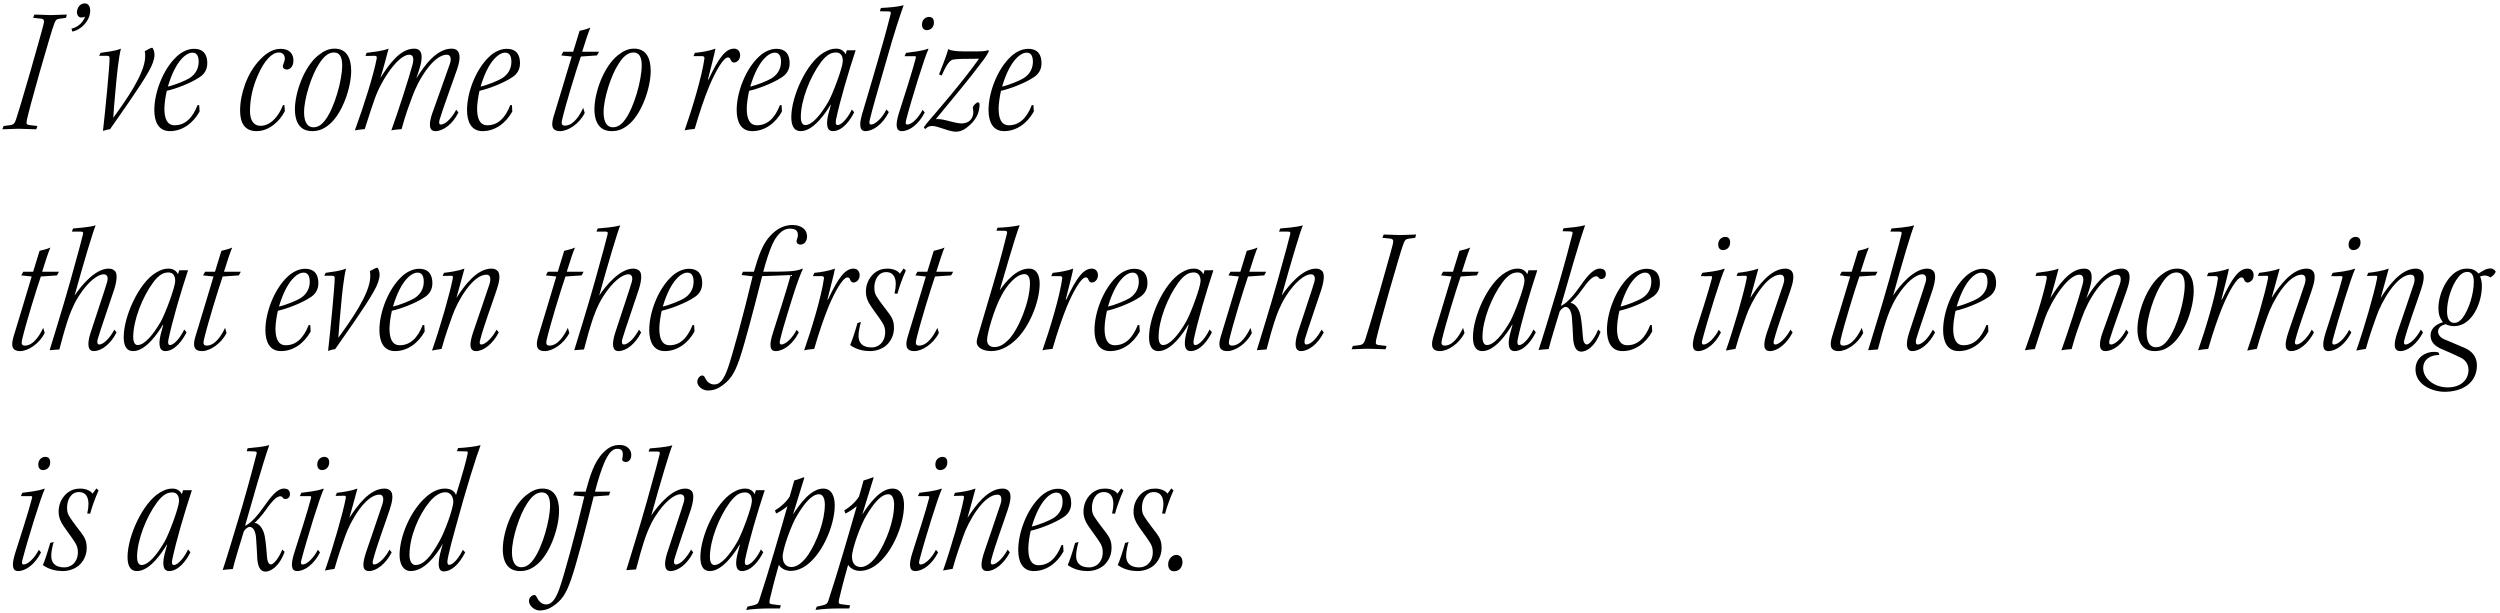 <svg width="371" height="91" viewBox="0 0 371 91" fill="none" xmlns="http://www.w3.org/2000/svg">
<path d="M5.109 2.159C5.898 2.159 6.823 2.241 7.53 2.241C8.346 2.241 9.244 2.159 9.924 2.159L9.788 2.649L8.782 2.785C8.374 2.839 8.21 3.03 8.02 3.601C7.694 4.472 7.013 6.838 5.925 10.592C4.892 14.21 4.212 16.794 3.994 17.774C3.858 18.427 3.967 18.508 4.402 18.563L5.545 18.699L5.381 19.188C4.701 19.188 3.695 19.107 2.688 19.107C1.899 19.107 1.083 19.188 0.349 19.188L0.539 18.699L1.383 18.59C2.008 18.535 2.199 18.318 2.416 17.61C2.743 16.631 3.205 15.081 4.511 10.592C5.599 6.702 6.143 4.907 6.469 3.574C6.605 3.003 6.524 2.812 6.034 2.758L4.919 2.649L5.109 2.159Z" fill="black"/>
<path d="M10.604 4.254C11.556 4.064 12.4 3.247 12.617 2.459C12.427 2.567 12.264 2.595 12.019 2.595C11.72 2.595 11.393 2.295 11.42 1.724C11.475 1.098 11.91 0.5 12.563 0.5C13.134 0.5 13.433 0.99 13.379 1.751C13.27 3.22 11.964 4.444 10.74 4.689L10.604 4.254Z" fill="black"/>
<path d="M14.712 8.28L14.93 7.845C15.936 7.681 17.024 7.6 17.949 7.219C17.595 8.579 17.351 11 17.133 13.476C17.024 14.754 16.834 16.713 16.806 17.474C18.738 14.836 21.431 11 21.54 8.525C21.567 8.144 21.54 7.872 21.485 7.6C21.893 7.355 22.41 7.083 22.573 7.083C22.682 7.083 22.927 7.573 22.927 8.117C22.927 8.77 22.628 9.64 22.057 10.619C20.86 12.796 17.487 17.502 16.317 19.188C15.99 19.188 15.637 19.324 15.283 19.433C15.664 16.06 16.262 9.803 16.262 8.715C16.262 8.443 16.235 8.28 15.882 8.28H14.712Z" fill="black"/>
<path d="M29.619 16.549C28.64 18.317 27.035 19.46 25.212 19.46C23.526 19.46 22.9 18.073 22.9 16.332C22.9 13.748 24.178 10.293 26.219 8.389C27.008 7.654 27.932 7.246 28.776 7.246C30.272 7.246 30.761 8.171 30.761 9.395C30.761 10.402 30.245 11.082 29.564 11.49C28.313 12.333 26.11 13.176 24.75 13.476C24.587 14.183 24.396 15.352 24.396 16.114C24.396 17.556 24.777 18.59 25.919 18.59C27.443 18.59 28.558 17.556 29.32 15.597H29.564L29.619 16.549ZM28.531 7.817C27.715 7.817 26.083 8.878 24.913 12.85C26.001 12.605 27.552 11.952 28.123 11.598C29.184 10.918 29.483 9.939 29.483 9.177C29.483 8.253 29.157 7.817 28.585 7.817H28.531Z" fill="black"/>
<path d="M42.268 16.495C41.533 17.964 39.956 19.46 38.079 19.46C36.31 19.46 35.63 18.236 35.63 16.413C35.63 13.938 36.691 10.837 38.514 8.933C39.194 8.198 40.255 7.246 41.642 7.246C43.029 7.246 43.546 8.062 43.546 8.987C43.546 9.912 43.002 10.32 42.567 10.32C42.377 10.32 42.186 10.238 42.077 10.13C41.969 10.021 41.941 9.776 42.023 9.586C42.132 9.259 42.268 9.014 42.268 8.715C42.268 8.198 41.996 7.79 41.37 7.79C40.418 7.79 39.248 8.851 38.187 11.354C37.562 12.823 37.099 14.564 37.099 16.495C37.099 17.801 37.616 18.671 38.65 18.671C40.2 18.671 41.37 17.202 41.996 15.597H42.213L42.268 16.495Z" fill="black"/>
<path d="M49.667 7.219C51.435 7.219 52.115 8.634 52.115 10.511C52.115 13.013 50.837 16.658 49.069 18.29C48.117 19.161 47.3 19.46 46.294 19.46C45.288 19.46 43.791 18.998 43.764 16.25C43.764 13.693 45.151 9.858 47.246 8.198C48.035 7.573 48.769 7.219 49.64 7.219H49.667ZM49.558 7.79C48.797 7.79 48.117 8.28 47.382 9.422C46.24 11.109 45.124 14.618 45.124 16.658C45.124 18.372 45.804 18.889 46.484 18.889C47.164 18.889 47.736 18.562 48.334 17.719C49.64 15.951 50.782 11.898 50.782 9.694C50.782 8.389 50.347 7.79 49.586 7.79H49.558Z" fill="black"/>
<path d="M68.029 16.686C67.186 18.426 65.771 19.46 64.601 19.46C63.649 19.46 63.595 18.399 64.166 16.767C65.009 14.373 65.798 12.252 66.75 9.504C67.05 8.634 66.832 8.117 66.315 8.117C64.329 8.117 62.044 11.843 61.119 14.509C60.711 15.652 60.276 16.686 59.596 19.161C59.052 19.215 58.508 19.242 58.073 19.351C59.025 16.74 60.63 11.762 61.228 9.558C61.419 8.797 61.391 8.117 60.739 8.117C59.106 8.117 56.577 11.871 55.597 14.7C55.217 15.788 54.808 16.985 54.128 19.161C53.666 19.215 53.122 19.242 52.659 19.351C54.047 15.57 55.461 11.027 55.897 8.715C55.951 8.443 55.897 8.28 55.597 8.28L54.237 8.307L54.4 7.845C55.352 7.709 56.685 7.6 57.665 7.219C57.502 7.817 56.821 10.483 56.441 11.571C57.665 9.667 59.324 7.219 61.473 7.219C62.888 7.219 62.67 8.824 62.289 10.075C62.126 10.592 61.963 11.136 61.772 11.653C62.915 9.803 64.765 7.219 67.022 7.219C67.403 7.219 67.73 7.328 67.92 7.573C68.491 8.198 68.056 9.64 67.811 10.347C66.968 12.768 65.744 16.06 65.254 17.719C65.145 18.018 65.091 18.481 65.417 18.481C66.179 18.481 67.158 17.338 67.702 16.277L68.029 16.686Z" fill="black"/>
<path d="M76.026 16.549C75.047 18.317 73.442 19.46 71.62 19.46C69.933 19.46 69.307 18.073 69.307 16.332C69.307 13.748 70.586 10.293 72.626 8.389C73.415 7.654 74.34 7.246 75.183 7.246C76.679 7.246 77.169 8.171 77.169 9.395C77.169 10.402 76.652 11.082 75.972 11.49C74.721 12.333 72.517 13.176 71.157 13.476C70.994 14.183 70.803 15.352 70.803 16.114C70.803 17.556 71.184 18.59 72.327 18.59C73.85 18.59 74.966 17.556 75.727 15.597H75.972L76.026 16.549ZM74.938 7.817C74.122 7.817 72.49 8.878 71.32 12.85C72.409 12.605 73.959 11.952 74.53 11.598C75.591 10.918 75.89 9.939 75.89 9.177C75.89 8.253 75.564 7.817 74.993 7.817H74.938Z" fill="black"/>
<path d="M86.772 16.767C85.956 18.399 84.296 19.46 83.126 19.46C81.63 19.46 81.875 18.236 82.174 17.23C83.018 14.401 84.215 10.565 84.84 8.389L83.29 8.226L83.589 7.682H85.058C85.357 6.757 85.792 5.288 86.01 4.58C86.609 4.417 87.016 4.363 87.615 4.091C87.424 4.499 86.853 6.158 86.391 7.682L88.894 7.682L88.594 8.226L86.2 8.389C85.548 10.293 83.915 15.57 83.399 17.855C83.29 18.372 83.371 18.644 83.834 18.644C85.112 18.644 86.064 17.066 86.554 16.006L86.772 16.767Z" fill="black"/>
<path d="M94.116 7.219C95.884 7.219 96.564 8.634 96.564 10.511C96.564 13.013 95.286 16.658 93.517 18.29C92.565 19.161 91.749 19.46 90.743 19.46C89.736 19.46 88.24 18.998 88.213 16.25C88.213 13.693 89.6 9.858 91.695 8.198C92.484 7.573 93.218 7.219 94.089 7.219H94.116ZM94.007 7.79C93.245 7.79 92.565 8.28 91.831 9.422C90.688 11.109 89.573 14.618 89.573 16.658C89.573 18.372 90.253 18.889 90.933 18.889C91.613 18.889 92.184 18.562 92.783 17.719C94.089 15.951 95.231 11.898 95.231 9.694C95.231 8.389 94.796 7.79 94.034 7.79H94.007Z" fill="black"/>
<path d="M103.12 7.845C104.127 7.763 105.405 7.518 106.167 7.219C106.085 7.817 105.46 10.184 105.052 11.816H105.133C106.684 8.525 107.69 7.219 108.942 7.219C109.649 7.219 109.839 7.845 109.839 8.171C109.839 8.96 109.268 9.286 108.914 9.286C108.697 9.286 108.534 9.096 108.452 8.933C108.343 8.606 108.234 8.525 108.017 8.525C107.364 8.525 106.194 10.538 105.215 12.877C104.508 14.618 103.8 16.686 103.093 19.134C102.549 19.188 101.951 19.242 101.597 19.351C102.685 16.25 104.181 11.327 104.535 8.688C104.562 8.47 104.48 8.334 104.208 8.334H102.903L103.12 7.845Z" fill="black"/>
<path d="M116.041 16.549C115.062 18.317 113.457 19.46 111.634 19.46C109.948 19.46 109.322 18.073 109.322 16.332C109.322 13.748 110.601 10.293 112.641 8.389C113.43 7.654 114.355 7.246 115.198 7.246C116.694 7.246 117.184 8.171 117.184 9.395C117.184 10.402 116.667 11.082 115.987 11.49C114.736 12.333 112.532 13.176 111.172 13.476C111.009 14.183 110.818 15.352 110.818 16.114C110.818 17.556 111.199 18.59 112.342 18.59C113.865 18.59 114.98 17.556 115.742 15.597H115.987L116.041 16.549ZM114.953 7.817C114.137 7.817 112.505 8.878 111.335 12.85C112.423 12.605 113.974 11.952 114.545 11.598C115.606 10.918 115.905 9.939 115.905 9.177C115.905 8.253 115.579 7.817 115.008 7.817H114.953Z" fill="black"/>
<path d="M126.759 16.658C126.242 17.746 125.045 19.46 123.604 19.46C122.434 19.46 122.706 17.828 122.951 16.849C123.005 16.658 123.196 15.924 123.304 15.543H123.25C122.57 16.713 120.72 19.46 118.843 19.46C117.701 19.46 117.429 18.454 117.429 17.366C117.429 14.346 119.659 9.341 122.216 7.817C122.951 7.382 123.44 7.219 124.093 7.219C124.746 7.219 125.263 7.545 125.481 8.062L125.671 7.464H126.977C125.862 10.837 124.665 14.917 124.066 17.746C124.012 18.018 123.957 18.562 124.284 18.562C124.991 18.562 125.97 17.23 126.406 16.25L126.759 16.658ZM118.843 17.393C118.843 17.774 118.925 18.562 119.496 18.562C120.503 18.562 121.754 17.121 122.951 15.053C123.604 13.884 125.045 10.048 125.073 9.069C125.073 8.171 124.665 7.79 124.066 7.79C123.386 7.79 122.706 8.062 121.808 9.259C120.176 11.463 118.843 14.917 118.843 17.366V17.393Z" fill="black"/>
<path d="M130.731 1.18C131.901 1.126 133.288 1.017 134.104 0.772C133.614 2.132 132.717 4.798 131.52 9.042C130.323 13.231 129.398 16.332 129.071 17.828C128.963 18.182 128.99 18.481 129.289 18.481C129.833 18.481 130.894 17.583 131.547 16.25L131.901 16.631C131.003 18.427 129.588 19.46 128.419 19.46C127.331 19.46 127.657 17.937 127.902 17.039C128.636 14.537 129.316 12.361 130.187 9.287C131.52 4.717 131.955 2.948 132.173 2.078C132.254 1.779 132.118 1.697 131.901 1.697L130.568 1.67L130.731 1.18Z" fill="black"/>
<path d="M134.458 7.845C135.246 7.736 136.797 7.6 137.749 7.219L137.776 7.301C137.259 8.334 135.274 14.7 134.458 17.855C134.349 18.263 134.403 18.481 134.648 18.481C135.382 18.481 136.389 17.338 136.906 16.305L137.232 16.686C136.362 18.426 134.974 19.46 133.832 19.46C132.907 19.46 132.88 18.454 133.397 16.794C134.104 14.564 135.382 10.646 135.872 8.715C135.954 8.416 135.954 8.334 135.682 8.334C135.328 8.361 134.784 8.334 134.24 8.334L134.458 7.845ZM138.592 3.411C138.565 4.063 138.103 4.472 137.531 4.472C137.123 4.472 136.797 4.199 136.824 3.574C136.851 2.894 137.368 2.513 137.858 2.513C138.375 2.513 138.62 2.839 138.592 3.411Z" fill="black"/>
<path d="M145.148 15.189C145.311 15.189 145.366 15.353 145.366 15.57C145.339 17.42 144.06 18.535 143.19 19.134C142.809 19.379 142.319 19.542 141.911 19.542C141.122 19.542 140.388 19.215 139.653 18.998C139.164 18.834 138.756 18.698 138.32 18.698C137.967 18.698 137.667 18.78 137.287 19.161L137.096 18.889C137.314 18.562 137.667 18.127 137.858 17.91C139 16.577 142.863 12.143 145.284 8.715C143.162 8.715 141.884 8.742 141.394 8.851C140.905 8.987 140.442 9.613 139.735 11.218L139.354 11.027C140.197 8.96 140.633 7.681 140.714 7.273C140.932 7.437 141.231 7.491 141.639 7.545C142.265 7.654 143.543 7.627 144.903 7.627C145.828 7.627 146.372 7.573 146.644 7.437L146.753 7.573C146.59 7.954 146.1 8.742 145.665 9.259C143.978 11.544 141.421 14.591 138.864 17.692C139.218 17.638 139.735 17.692 140.279 17.828C141.177 18.046 142.129 18.318 142.618 18.318C144.087 18.318 144.441 17.311 144.441 16.631C144.441 16.441 144.414 16.305 144.386 16.142C144.359 15.951 144.359 15.869 144.441 15.761C144.604 15.516 144.931 15.189 145.121 15.189H145.148Z" fill="black"/>
<path d="M153.418 16.549C152.438 18.317 150.833 19.46 149.011 19.46C147.324 19.46 146.698 18.073 146.698 16.332C146.698 13.748 147.977 10.293 150.017 8.389C150.806 7.654 151.731 7.246 152.574 7.246C154.07 7.246 154.56 8.171 154.56 9.395C154.56 10.402 154.043 11.082 153.363 11.49C152.112 12.333 149.908 13.176 148.548 13.476C148.385 14.183 148.195 15.352 148.195 16.114C148.195 17.556 148.575 18.59 149.718 18.59C151.241 18.59 152.357 17.556 153.118 15.597H153.363L153.418 16.549ZM152.329 7.817C151.513 7.817 149.881 8.878 148.711 12.85C149.8 12.605 151.35 11.952 151.921 11.598C152.982 10.918 153.282 9.939 153.282 9.177C153.282 8.253 152.955 7.817 152.384 7.817H152.329Z" fill="black"/>
<path d="M6.633 49.41C5.816 51.042 4.157 52.103 2.987 52.103C1.491 52.103 1.736 50.879 2.035 49.873C2.879 47.044 4.075 43.208 4.701 41.032L3.151 40.869L3.45 40.325H4.919C5.218 39.4 5.653 37.931 5.871 37.224C6.469 37.06 6.877 37.006 7.476 36.734C7.285 37.142 6.714 38.801 6.252 40.325H8.754L8.455 40.869L6.061 41.032C5.408 42.936 3.776 48.213 3.259 50.498C3.151 51.015 3.232 51.287 3.695 51.287C4.973 51.287 5.925 49.709 6.415 48.649L6.633 49.41Z" fill="black"/>
<path d="M10.849 33.905C11.366 33.85 13.216 33.742 14.195 33.442C13.814 34.313 12.427 38.937 11.067 43.861C12.1 42.31 14.168 39.862 16.126 39.862C16.643 39.862 16.888 40.053 17.078 40.243C17.541 40.76 17.187 42.174 16.97 42.882C15.99 45.847 14.957 48.785 14.521 50.254C14.413 50.553 14.358 51.124 14.712 51.124C15.473 51.124 16.426 49.954 16.97 48.921L17.296 49.329C16.426 51.07 15.038 52.103 13.923 52.103C12.998 52.103 12.916 51.042 13.433 49.41C14.44 46.282 15.473 43.29 15.909 41.821C16.018 41.413 16.072 40.706 15.392 40.706C14.494 40.706 13.025 41.821 11.638 44.024C10.795 45.384 10.332 46.663 9.951 47.833C9.652 48.73 9.326 49.9 8.809 51.858C8.564 51.858 7.993 51.94 7.367 51.967C7.911 50.117 9.135 46.336 10.441 41.685C11.692 37.196 12.128 35.564 12.318 34.748C12.373 34.476 12.345 34.367 11.91 34.367H10.659L10.849 33.905Z" fill="black"/>
<path d="M27.687 49.301C27.17 50.389 25.973 52.103 24.532 52.103C23.362 52.103 23.634 50.471 23.879 49.492C23.933 49.301 24.124 48.567 24.232 48.186H24.178C23.498 49.356 21.648 52.103 19.771 52.103C18.629 52.103 18.357 51.097 18.357 50.009C18.357 46.989 20.587 41.984 23.144 40.461C23.879 40.025 24.369 39.862 25.021 39.862C25.674 39.862 26.191 40.188 26.409 40.705L26.599 40.107H27.905C26.79 43.48 25.593 47.56 24.994 50.389C24.94 50.661 24.885 51.206 25.212 51.206C25.919 51.206 26.898 49.873 27.334 48.893L27.687 49.301ZM19.771 50.036C19.771 50.417 19.853 51.206 20.424 51.206C21.431 51.206 22.682 49.764 23.879 47.696C24.532 46.527 25.973 42.691 26.001 41.712C26.001 40.814 25.593 40.433 24.994 40.433C24.314 40.433 23.634 40.705 22.736 41.902C21.104 44.106 19.771 47.56 19.771 50.009V50.036Z" fill="black"/>
<path d="M33.618 49.41C32.801 51.042 31.142 52.103 29.973 52.103C28.476 52.103 28.721 50.879 29.02 49.873C29.864 47.044 31.061 43.208 31.686 41.032L30.136 40.869L30.435 40.325H31.904C32.203 39.4 32.638 37.931 32.856 37.224C33.454 37.06 33.862 37.006 34.461 36.734C34.27 37.142 33.699 38.801 33.237 40.325H35.739L35.44 40.869L33.046 41.032C32.394 42.936 30.761 48.213 30.244 50.498C30.136 51.015 30.217 51.287 30.68 51.287C31.958 51.287 32.91 49.709 33.4 48.649L33.618 49.41Z" fill="black"/>
<path d="M46.104 49.192C45.124 50.961 43.52 52.103 41.697 52.103C40.01 52.103 39.385 50.716 39.385 48.975C39.385 46.391 40.663 42.936 42.703 41.032C43.492 40.297 44.417 39.889 45.261 39.889C46.757 39.889 47.246 40.814 47.246 42.038C47.246 43.045 46.73 43.725 46.049 44.133C44.798 44.976 42.595 45.819 41.234 46.118C41.071 46.826 40.881 47.995 40.881 48.757C40.881 50.199 41.262 51.233 42.404 51.233C43.928 51.233 45.043 50.199 45.805 48.24H46.049L46.104 49.192ZM45.016 40.46C44.2 40.46 42.568 41.521 41.398 45.493C42.486 45.248 44.036 44.595 44.608 44.242C45.669 43.562 45.968 42.582 45.968 41.821C45.968 40.896 45.641 40.46 45.07 40.46H45.016Z" fill="black"/>
<path d="M48.117 40.923L48.334 40.488C49.341 40.325 50.429 40.243 51.354 39.862C51 41.222 50.755 43.643 50.538 46.119C50.429 47.397 50.238 49.356 50.211 50.117C52.142 47.479 54.836 43.643 54.944 41.168C54.971 40.787 54.944 40.515 54.89 40.243C55.298 39.998 55.815 39.726 55.978 39.726C56.087 39.726 56.332 40.216 56.332 40.76C56.332 41.413 56.032 42.283 55.461 43.262C54.264 45.439 50.891 50.145 49.721 51.831C49.395 51.831 49.041 51.967 48.688 52.076C49.069 48.703 49.667 42.446 49.667 41.358C49.667 41.086 49.64 40.923 49.286 40.923H48.117Z" fill="black"/>
<path d="M63.024 49.192C62.044 50.961 60.44 52.103 58.617 52.103C56.93 52.103 56.305 50.716 56.305 48.975C56.305 46.391 57.583 42.936 59.623 41.032C60.412 40.297 61.337 39.889 62.18 39.889C63.677 39.889 64.166 40.814 64.166 42.038C64.166 43.045 63.649 43.725 62.969 44.133C61.718 44.976 59.515 45.819 58.154 46.118C57.991 46.826 57.801 47.995 57.801 48.757C57.801 50.199 58.182 51.233 59.324 51.233C60.847 51.233 61.963 50.199 62.724 48.24H62.969L63.024 49.192ZM61.936 40.46C61.12 40.46 59.487 41.521 58.318 45.493C59.406 45.248 60.956 44.595 61.528 44.242C62.589 43.562 62.888 42.582 62.888 41.821C62.888 40.896 62.561 40.46 61.99 40.46H61.936Z" fill="black"/>
<path d="M74.013 49.328C73.143 51.042 71.728 52.103 70.667 52.103C69.606 52.103 69.634 51.069 70.205 49.328C70.939 47.125 71.891 44.459 72.626 42.202C72.871 41.413 72.816 40.76 72.191 40.76C70.15 40.76 67.865 44.677 67.077 47.016C66.614 48.377 66.233 49.274 65.526 51.777C65.037 51.858 64.492 51.94 64.112 52.022C65.363 48.431 66.75 43.589 67.186 41.358C67.24 41.005 67.24 40.923 66.941 40.923L65.689 40.95L65.88 40.488C66.805 40.379 67.974 40.216 68.926 39.862C68.546 41.222 68.165 42.718 67.73 44.215C68.926 42.365 70.749 39.862 72.952 39.862C73.306 39.862 73.605 39.971 73.796 40.161C74.394 40.705 74.04 42.038 73.687 43.072C72.925 45.384 71.864 48.132 71.239 50.498C71.103 50.961 71.239 51.124 71.429 51.124C72.109 51.124 73.17 49.954 73.687 48.92L74.013 49.328Z" fill="black"/>
<path d="M84.487 49.41C83.67 51.042 82.011 52.103 80.841 52.103C79.345 52.103 79.59 50.879 79.889 49.873C80.733 47.044 81.93 43.208 82.555 41.032L81.005 40.869L81.304 40.325H82.773C83.072 39.4 83.507 37.931 83.725 37.224C84.323 37.06 84.731 37.006 85.33 36.734C85.139 37.142 84.568 38.801 84.106 40.325H86.608L86.309 40.869L83.915 41.032C83.262 42.936 81.63 48.213 81.113 50.498C81.005 51.015 81.086 51.287 81.549 51.287C82.827 51.287 83.779 49.709 84.269 48.649L84.487 49.41Z" fill="black"/>
<path d="M88.703 33.905C89.22 33.85 91.07 33.742 92.049 33.442C91.668 34.313 90.281 38.937 88.921 43.861C89.954 42.31 92.022 39.862 93.98 39.862C94.497 39.862 94.742 40.053 94.932 40.243C95.395 40.76 95.041 42.174 94.823 42.882C93.844 45.847 92.811 48.785 92.375 50.254C92.266 50.553 92.212 51.124 92.566 51.124C93.327 51.124 94.279 49.954 94.823 48.921L95.15 49.329C94.279 51.07 92.892 52.103 91.777 52.103C90.852 52.103 90.77 51.042 91.287 49.41C92.294 46.282 93.327 43.29 93.763 41.821C93.871 41.413 93.926 40.706 93.246 40.706C92.348 40.706 90.879 41.821 89.492 44.024C88.648 45.384 88.186 46.663 87.805 47.833C87.506 48.73 87.18 49.9 86.663 51.858C86.418 51.858 85.847 51.94 85.221 51.967C85.765 50.117 86.989 46.336 88.295 41.685C89.546 37.196 89.981 35.564 90.172 34.748C90.226 34.476 90.199 34.367 89.764 34.367H88.513L88.703 33.905Z" fill="black"/>
<path d="M103.066 49.192C102.087 50.961 100.482 52.103 98.659 52.103C96.973 52.103 96.347 50.716 96.347 48.975C96.347 46.391 97.625 42.936 99.666 41.032C100.455 40.297 101.379 39.889 102.223 39.889C103.719 39.889 104.208 40.814 104.208 42.038C104.208 43.045 103.692 43.725 103.012 44.133C101.76 44.976 99.557 45.819 98.197 46.118C98.034 46.826 97.843 47.995 97.843 48.757C97.843 50.199 98.224 51.233 99.366 51.233C100.89 51.233 102.005 50.199 102.767 48.24H103.012L103.066 49.192ZM101.978 40.46C101.162 40.46 99.53 41.521 98.36 45.493C99.448 45.248 100.999 44.595 101.57 44.242C102.631 43.562 102.93 42.582 102.93 41.821C102.93 40.896 102.604 40.46 102.032 40.46H101.978Z" fill="black"/>
<path d="M111.879 40.325C112.56 37.931 113.185 36.163 114.355 34.938C115.307 33.932 116.368 33.388 117.619 33.388C118.871 33.388 119.768 34.041 119.768 35.075C119.768 35.755 119.387 36.299 118.762 36.299C118.598 36.299 118.435 36.217 118.326 36.135C118.218 35.999 118.19 35.836 118.218 35.673C118.272 35.483 118.408 35.156 118.408 34.938C118.408 34.367 118.245 33.932 117.184 33.932C116.123 33.932 115.225 34.911 114.6 36.299C114.164 37.251 113.62 38.965 113.267 40.325C117.238 40.325 118.163 40.27 119.088 39.862L119.143 39.917C118.354 41.657 117.837 43.426 117.075 45.847C116.504 47.669 115.96 49.574 115.742 50.553C115.633 51.042 115.851 51.124 115.933 51.124C116.694 51.124 117.701 49.981 118.218 48.948L118.544 49.329C117.674 51.07 116.259 52.103 115.117 52.103C114.164 52.103 114.164 51.097 114.681 49.465C115.361 47.288 116.558 43.643 117.347 40.814L113.104 40.977C111.879 45.847 110.519 50.988 109.758 53.246C108.969 55.558 108.289 56.51 106.847 57.435C106.33 57.789 105.677 57.952 105.052 57.952C104.263 57.952 103.474 57.326 103.474 56.646C103.474 56.265 103.8 55.748 104.181 55.721C104.372 55.721 104.508 55.83 104.589 55.993C104.888 56.646 105.324 57.054 106.031 57.054C106.82 57.054 107.391 56.347 107.989 54.715C108.588 53.055 110.275 46.962 111.689 41.005L110.057 40.814L110.247 40.325H111.879Z" fill="black"/>
<path d="M120.856 40.488C121.863 40.406 123.141 40.161 123.903 39.862C123.821 40.461 123.196 42.827 122.787 44.459H122.869C124.42 41.168 125.426 39.862 126.677 39.862C127.385 39.862 127.575 40.488 127.575 40.814C127.575 41.603 127.004 41.929 126.65 41.929C126.433 41.929 126.269 41.739 126.188 41.576C126.079 41.249 125.97 41.168 125.753 41.168C125.1 41.168 123.93 43.181 122.951 45.52C122.243 47.261 121.536 49.328 120.829 51.777C120.285 51.831 119.686 51.886 119.333 51.994C120.421 48.893 121.917 43.97 122.271 41.331C122.298 41.113 122.216 40.977 121.944 40.977H120.638L120.856 40.488Z" fill="black"/>
<path d="M134.43 40.134C133.913 41.277 133.424 42.664 133.179 43.589L132.744 43.562C133.261 41.386 132.662 40.379 131.52 40.379C130.268 40.379 129.751 41.63 129.751 42.691C129.751 43.317 129.86 43.698 130.214 44.187C130.567 44.759 131.465 45.901 131.955 46.554C132.472 47.261 132.689 47.833 132.662 48.785C132.635 49.873 132.118 50.716 131.52 51.26C130.839 51.831 129.942 52.103 129.099 52.103C128.255 52.103 127.113 51.913 126.161 51.206C126.433 50.607 126.841 49.383 127.249 47.941L127.766 47.778C127.63 48.213 127.439 49.111 127.412 49.628C127.33 50.852 127.956 51.559 129.343 51.559C130.268 51.559 131.275 50.934 131.356 49.438C131.384 48.812 131.248 48.322 130.894 47.805C130.513 47.18 129.724 46.173 129.207 45.384C128.772 44.759 128.5 44.079 128.5 43.29C128.5 42.256 128.881 41.358 129.615 40.651C130.295 40.025 131.03 39.862 131.737 39.862C132.58 39.862 133.342 40.243 133.533 40.624L134.104 39.835L134.43 40.134Z" fill="black"/>
<path d="M139.327 49.41C138.511 51.042 136.851 52.103 135.682 52.103C134.186 52.103 134.43 50.879 134.73 49.873C135.573 47.044 136.77 43.208 137.395 41.032L135.845 40.869L136.144 40.325H137.613C137.912 39.4 138.348 37.931 138.565 37.224C139.164 37.06 139.572 37.006 140.17 36.734C139.98 37.142 139.408 38.801 138.946 40.325H141.449L141.149 40.869L138.756 41.032C138.103 42.936 136.471 48.213 135.954 50.498C135.845 51.015 135.927 51.287 136.389 51.287C137.667 51.287 138.62 49.709 139.109 48.649L139.327 49.41Z" fill="black"/>
<path d="M148.032 33.796C149.093 33.769 150.806 33.578 151.323 33.415C150.507 35.537 149.093 40.651 148.358 43.072C149.337 41.685 150.888 39.862 152.711 39.862C153.908 39.862 154.288 40.977 154.288 42.093C154.288 44.867 152.683 48.567 150.834 50.335C149.936 51.206 148.657 52.103 147.107 52.103C146.318 52.103 145.747 51.886 145.42 51.641C144.876 51.206 144.849 50.77 145.094 49.954C145.611 48.186 146.454 45.384 147.352 42.31C148.576 38.175 149.229 35.482 149.446 34.612C149.473 34.394 149.419 34.285 149.229 34.258L147.869 34.231L148.032 33.796ZM147.569 51.505C148.358 51.505 149.011 51.069 149.637 50.444C151.16 48.92 152.847 44.731 152.847 42.011C152.847 41.141 152.547 40.678 152.031 40.678C150.834 40.678 149.419 42.31 148.603 43.888C147.542 45.819 146.481 49.492 146.481 50.444C146.481 51.206 146.971 51.505 147.542 51.505H147.569Z" fill="black"/>
<path d="M156.219 40.488C157.226 40.406 158.504 40.161 159.266 39.862C159.184 40.461 158.559 42.827 158.151 44.459H158.232C159.783 41.168 160.789 39.862 162.041 39.862C162.748 39.862 162.938 40.488 162.938 40.814C162.938 41.603 162.367 41.929 162.014 41.929C161.796 41.929 161.633 41.739 161.551 41.576C161.442 41.249 161.333 41.168 161.116 41.168C160.463 41.168 159.293 43.181 158.314 45.52C157.607 47.261 156.899 49.328 156.192 51.777C155.648 51.831 155.05 51.886 154.696 51.994C155.784 48.893 157.28 43.97 157.634 41.331C157.661 41.113 157.58 40.977 157.307 40.977H156.002L156.219 40.488Z" fill="black"/>
<path d="M169.141 49.192C168.161 50.961 166.556 52.103 164.734 52.103C163.047 52.103 162.422 50.716 162.422 48.975C162.422 46.391 163.7 42.936 165.74 41.032C166.529 40.297 167.454 39.889 168.297 39.889C169.794 39.889 170.283 40.814 170.283 42.038C170.283 43.045 169.766 43.725 169.086 44.133C167.835 44.976 165.632 45.819 164.271 46.118C164.108 46.826 163.918 47.995 163.918 48.757C163.918 50.199 164.299 51.233 165.441 51.233C166.964 51.233 168.08 50.199 168.841 48.24H169.086L169.141 49.192ZM168.043 40.46C167.227 40.46 165.595 41.521 164.426 45.493C165.514 45.248 167.064 44.595 167.635 44.242C168.696 43.562 168.996 42.582 168.996 41.821C168.996 40.896 168.669 40.46 168.098 40.46H168.043Z" fill="black"/>
<path d="M179.85 49.301C179.333 50.389 178.136 52.103 176.694 52.103C175.524 52.103 175.796 50.471 176.041 49.492C176.096 49.301 176.286 48.567 176.395 48.186H176.34C175.66 49.356 173.811 52.103 171.934 52.103C170.791 52.103 170.519 51.097 170.519 50.009C170.519 46.989 172.75 41.984 175.307 40.461C176.041 40.025 176.531 39.862 177.184 39.862C177.837 39.862 178.353 40.188 178.571 40.705L178.761 40.107H180.067C178.952 43.48 177.755 47.56 177.156 50.389C177.102 50.661 177.048 51.206 177.374 51.206C178.081 51.206 179.061 49.873 179.496 48.893L179.85 49.301ZM171.934 50.036C171.934 50.417 172.015 51.206 172.586 51.206C173.593 51.206 174.844 49.764 176.041 47.696C176.694 46.527 178.136 42.691 178.163 41.712C178.163 40.814 177.755 40.433 177.156 40.433C176.476 40.433 175.796 40.705 174.899 41.902C173.267 44.106 171.934 47.56 171.934 50.009V50.036Z" fill="black"/>
<path d="M185.779 49.41C184.963 51.042 183.304 52.103 182.134 52.103C180.638 52.103 180.883 50.879 181.182 49.873C182.026 47.044 183.222 43.208 183.848 41.032L182.298 40.869L182.597 40.325H184.066C184.365 39.4 184.8 37.931 185.018 37.224C185.616 37.06 186.024 37.006 186.623 36.734C186.432 37.142 185.861 38.801 185.399 40.325H187.901L187.602 40.869L185.208 41.032C184.555 42.936 182.923 48.213 182.406 50.498C182.298 51.015 182.379 51.287 182.842 51.287C184.12 51.287 185.072 49.709 185.562 48.649L185.779 49.41Z" fill="black"/>
<path d="M189.996 33.905C190.513 33.85 192.363 33.742 193.342 33.442C192.961 34.313 191.574 38.937 190.214 43.861C191.247 42.31 193.315 39.862 195.273 39.862C195.79 39.862 196.035 40.053 196.225 40.243C196.688 40.76 196.334 42.174 196.117 42.882C195.137 45.847 194.104 48.785 193.668 50.254C193.56 50.553 193.505 51.124 193.859 51.124C194.621 51.124 195.573 49.954 196.117 48.921L196.443 49.329C195.573 51.07 194.185 52.103 193.07 52.103C192.145 52.103 192.063 51.042 192.58 49.41C193.587 46.282 194.621 43.29 195.056 41.821C195.165 41.413 195.219 40.706 194.539 40.706C193.641 40.706 192.172 41.821 190.785 44.024C189.942 45.384 189.479 46.663 189.098 47.833C188.799 48.73 188.473 49.9 187.956 51.858C187.711 51.858 187.14 51.94 186.514 51.967C187.058 50.117 188.282 46.336 189.588 41.685C190.839 37.196 191.275 35.564 191.465 34.748C191.519 34.476 191.492 34.367 191.057 34.367H189.806L189.996 33.905Z" fill="black"/>
<path d="M205.338 34.803C206.127 34.803 207.052 34.884 207.759 34.884C208.575 34.884 209.473 34.803 210.153 34.803L210.017 35.292L209.011 35.428C208.603 35.483 208.439 35.673 208.249 36.244C207.923 37.115 207.243 39.481 206.154 43.235C205.121 46.853 204.441 49.438 204.223 50.417C204.087 51.07 204.196 51.151 204.631 51.206L205.774 51.342L205.61 51.831C204.93 51.831 203.924 51.75 202.917 51.75C202.128 51.75 201.312 51.831 200.578 51.831L200.768 51.342L201.612 51.233C202.237 51.178 202.428 50.961 202.645 50.254C202.972 49.274 203.434 47.724 204.74 43.235C205.828 39.345 206.372 37.55 206.698 36.217C206.834 35.646 206.753 35.455 206.263 35.401L205.148 35.292L205.338 34.803Z" fill="black"/>
<path d="M217.335 49.41C216.519 51.042 214.859 52.103 213.69 52.103C212.193 52.103 212.438 50.879 212.737 49.873C213.581 47.044 214.778 43.208 215.403 41.032L213.853 40.869L214.152 40.325H215.621C215.92 39.4 216.355 37.931 216.573 37.224C217.171 37.06 217.579 37.006 218.178 36.734C217.988 37.142 217.416 38.801 216.954 40.325H219.456L219.157 40.869L216.763 41.032C216.111 42.936 214.478 48.213 213.962 50.498C213.853 51.015 213.934 51.287 214.397 51.287C215.675 51.287 216.627 49.709 217.117 48.649L217.335 49.41Z" fill="black"/>
<path d="M227.916 49.301C227.4 50.389 226.203 52.103 224.761 52.103C223.591 52.103 223.863 50.471 224.108 49.492C224.162 49.301 224.353 48.567 224.462 48.186H224.407C223.727 49.356 221.877 52.103 220 52.103C218.858 52.103 218.586 51.097 218.586 50.009C218.586 46.989 220.817 41.984 223.374 40.461C224.108 40.025 224.598 39.862 225.251 39.862C225.903 39.862 226.42 40.188 226.638 40.705L226.828 40.107H228.134C227.019 43.48 225.822 47.56 225.223 50.389C225.169 50.661 225.115 51.206 225.441 51.206C226.148 51.206 227.128 49.873 227.563 48.893L227.916 49.301ZM220 50.036C220 50.417 220.082 51.206 220.653 51.206C221.66 51.206 222.911 49.764 224.108 47.696C224.761 46.527 226.203 42.691 226.23 41.712C226.23 40.814 225.822 40.433 225.223 40.433C224.543 40.433 223.863 40.705 222.966 41.902C221.333 44.106 220 47.56 220 50.009V50.036Z" fill="black"/>
<path d="M232.024 33.877C233.193 33.769 234.39 33.66 235.234 33.415C234.282 36.108 232.677 41.766 231.643 45.384C232.541 45.031 233.683 43.616 234.309 42.718C235.315 41.304 236.322 39.862 237.41 39.862C238.008 39.862 238.308 40.161 238.308 40.678C238.308 41.195 237.954 41.385 237.655 41.413C237.519 41.413 237.355 41.385 237.301 41.277C237.165 41.059 237.029 41.005 236.866 41.005C236.403 41.005 235.805 41.494 234.717 43.045C234.2 43.806 233.33 44.731 233.057 44.949C233.846 45.031 234.418 46.01 234.581 47.016C234.771 48.05 234.826 49.274 234.907 50.036C234.934 50.553 235.098 51.124 235.506 51.124C235.778 51.124 236.539 50.444 237.165 48.92L237.519 49.247C236.648 51.614 235.315 52.185 234.662 52.185C233.955 52.185 233.574 51.532 233.465 50.389C233.384 49.029 233.357 48.077 233.275 47.152C233.221 46.418 232.949 45.547 232.323 45.547C232.024 45.547 231.589 45.955 231.453 46.227C230.772 48.485 230.174 50.389 229.82 51.804C229.276 51.831 228.705 51.886 228.324 51.94C228.759 50.689 229.902 46.935 231.208 42.555C232.405 38.393 233.003 36.081 233.357 34.694C233.438 34.449 233.302 34.34 232.949 34.34L231.888 34.313L232.024 33.877Z" fill="black"/>
<path d="M245.19 49.192C244.21 50.961 242.606 52.103 240.783 52.103C239.096 52.103 238.471 50.716 238.471 48.975C238.471 46.391 239.749 42.936 241.789 41.032C242.578 40.297 243.503 39.889 244.346 39.889C245.843 39.889 246.332 40.814 246.332 42.038C246.332 43.045 245.815 43.725 245.135 44.133C243.884 44.976 241.681 45.819 240.32 46.118C240.157 46.826 239.967 47.995 239.967 48.757C239.967 50.199 240.348 51.233 241.49 51.233C243.014 51.233 244.129 50.199 244.891 48.24H245.135L245.19 49.192ZM244.102 40.46C243.286 40.46 241.653 41.521 240.484 45.493C241.572 45.248 243.122 44.595 243.694 44.242C244.755 43.562 245.054 42.582 245.054 41.821C245.054 40.896 244.727 40.46 244.156 40.46H244.102Z" fill="black"/>
<path d="M252.616 40.488C253.405 40.379 254.956 40.243 255.908 39.862L255.935 39.944C255.418 40.977 253.432 47.343 252.616 50.498C252.507 50.906 252.562 51.124 252.807 51.124C253.541 51.124 254.548 49.981 255.065 48.948L255.391 49.328C254.52 51.069 253.133 52.103 251.991 52.103C251.066 52.103 251.039 51.097 251.555 49.437C252.263 47.207 253.541 43.29 254.031 41.358C254.112 41.059 254.112 40.977 253.84 40.977C253.487 41.005 252.943 40.977 252.399 40.977L252.616 40.488ZM256.751 36.054C256.724 36.706 256.261 37.115 255.69 37.115C255.282 37.115 254.956 36.843 254.983 36.217C255.01 35.537 255.527 35.156 256.017 35.156C256.533 35.156 256.778 35.482 256.751 36.054Z" fill="black"/>
<path d="M266.027 49.328C265.157 51.042 263.742 52.103 262.681 52.103C261.62 52.103 261.648 51.069 262.219 49.328C262.953 47.125 263.905 44.459 264.64 42.202C264.885 41.413 264.83 40.76 264.205 40.76C262.164 40.76 259.879 44.677 259.091 47.016C258.628 48.377 258.247 49.274 257.54 51.777C257.05 51.858 256.506 51.94 256.125 52.022C257.377 48.431 258.764 43.589 259.199 41.358C259.254 41.005 259.254 40.923 258.955 40.923L257.703 40.95L257.894 40.488C258.819 40.379 259.988 40.216 260.94 39.862C260.56 41.222 260.179 42.718 259.743 44.215C260.94 42.365 262.763 39.862 264.966 39.862C265.32 39.862 265.619 39.971 265.81 40.161C266.408 40.705 266.054 42.038 265.701 43.072C264.939 45.384 263.878 48.132 263.253 50.498C263.117 50.961 263.253 51.124 263.443 51.124C264.123 51.124 265.184 49.954 265.701 48.92L266.027 49.328Z" fill="black"/>
<path d="M276.5 49.41C275.684 51.042 274.025 52.103 272.855 52.103C271.359 52.103 271.604 50.879 271.903 49.873C272.746 47.044 273.943 43.208 274.569 41.032L273.018 40.869L273.317 40.325H274.786C275.086 39.4 275.521 37.931 275.739 37.224C276.337 37.06 276.745 37.006 277.343 36.734C277.153 37.142 276.582 38.801 276.119 40.325H278.622L278.323 40.869L275.929 41.032C275.276 42.936 273.644 48.213 273.127 50.498C273.018 51.015 273.1 51.287 273.562 51.287C274.841 51.287 275.793 49.709 276.283 48.649L276.5 49.41Z" fill="black"/>
<path d="M280.716 33.905C281.233 33.85 283.083 33.742 284.062 33.442C283.681 34.313 282.294 38.937 280.934 43.861C281.968 42.31 284.035 39.862 285.994 39.862C286.51 39.862 286.755 40.053 286.946 40.243C287.408 40.76 287.055 42.174 286.837 42.882C285.858 45.847 284.824 48.785 284.389 50.254C284.28 50.553 284.225 51.124 284.579 51.124C285.341 51.124 286.293 49.954 286.837 48.921L287.163 49.329C286.293 51.07 284.906 52.103 283.79 52.103C282.865 52.103 282.784 51.042 283.301 49.41C284.307 46.282 285.341 43.29 285.776 41.821C285.885 41.413 285.939 40.706 285.259 40.706C284.361 40.706 282.893 41.821 281.505 44.024C280.662 45.384 280.199 46.663 279.819 47.833C279.519 48.73 279.193 49.9 278.676 51.858C278.431 51.858 277.86 51.94 277.234 51.967C277.778 50.117 279.003 46.336 280.308 41.685C281.56 37.196 281.995 35.564 282.185 34.748C282.24 34.476 282.212 34.367 281.777 34.367H280.526L280.716 33.905Z" fill="black"/>
<path d="M295.079 49.192C294.1 50.961 292.495 52.103 290.673 52.103C288.986 52.103 288.36 50.716 288.36 48.975C288.36 46.391 289.639 42.936 291.679 41.032C292.468 40.297 293.393 39.889 294.236 39.889C295.732 39.889 296.222 40.814 296.222 42.038C296.222 43.045 295.705 43.725 295.025 44.133C293.774 44.976 291.57 45.819 290.21 46.118C290.047 46.826 289.856 47.995 289.856 48.757C289.856 50.199 290.237 51.233 291.38 51.233C292.903 51.233 294.018 50.199 294.78 48.24H295.025L295.079 49.192ZM293.991 40.46C293.175 40.46 291.543 41.521 290.373 45.493C291.461 45.248 293.012 44.595 293.583 44.242C294.644 43.562 294.943 42.582 294.943 41.821C294.943 40.896 294.617 40.46 294.046 40.46H293.991Z" fill="black"/>
<path d="M315.862 49.328C315.019 51.069 313.604 52.103 312.435 52.103C311.482 52.103 311.428 51.042 311.999 49.41C312.843 47.016 313.631 44.895 314.584 42.147C314.883 41.277 314.665 40.76 314.148 40.76C312.163 40.76 309.878 44.486 308.953 47.152C308.545 48.295 308.109 49.329 307.429 51.804C306.885 51.858 306.341 51.886 305.906 51.994C306.858 49.383 308.463 44.405 309.061 42.202C309.252 41.44 309.225 40.76 308.572 40.76C306.94 40.76 304.41 44.514 303.431 47.343C303.05 48.431 302.642 49.628 301.962 51.804C301.499 51.858 300.955 51.886 300.493 51.994C301.88 48.213 303.295 43.67 303.73 41.358C303.784 41.086 303.73 40.923 303.431 40.923L302.07 40.95L302.234 40.488C303.186 40.352 304.519 40.243 305.498 39.862C305.335 40.461 304.655 43.126 304.274 44.215C305.498 42.31 307.157 39.862 309.306 39.862C310.721 39.862 310.503 41.467 310.122 42.718C309.959 43.235 309.796 43.779 309.606 44.296C310.748 42.446 312.598 39.862 314.856 39.862C315.236 39.862 315.563 39.971 315.753 40.216C316.325 40.841 315.889 42.283 315.644 42.99C314.801 45.411 313.577 48.703 313.087 50.362C312.979 50.661 312.924 51.124 313.251 51.124C314.012 51.124 314.992 49.981 315.536 48.92L315.862 49.328Z" fill="black"/>
<path d="M323.098 39.862C324.866 39.862 325.546 41.277 325.546 43.154C325.546 45.656 324.268 49.301 322.5 50.934C321.547 51.804 320.731 52.103 319.725 52.103C318.718 52.103 317.222 51.641 317.195 48.893C317.195 46.336 318.582 42.501 320.677 40.841C321.466 40.216 322.2 39.862 323.071 39.862H323.098ZM322.989 40.433C322.228 40.433 321.547 40.923 320.813 42.066C319.671 43.752 318.555 47.261 318.555 49.301C318.555 51.015 319.235 51.532 319.915 51.532C320.595 51.532 321.167 51.206 321.765 50.362C323.071 48.594 324.213 44.541 324.213 42.337C324.213 41.032 323.778 40.433 323.016 40.433H322.989Z" fill="black"/>
<path d="M327.723 40.488C328.729 40.406 330.008 40.161 330.769 39.862C330.688 40.461 330.062 42.827 329.654 44.459H329.736C331.286 41.168 332.293 39.862 333.544 39.862C334.251 39.862 334.442 40.488 334.442 40.814C334.442 41.603 333.87 41.929 333.517 41.929C333.299 41.929 333.136 41.739 333.054 41.576C332.945 41.249 332.837 41.168 332.619 41.168C331.966 41.168 330.796 43.181 329.817 45.52C329.11 47.261 328.403 49.328 327.695 51.777C327.151 51.831 326.553 51.886 326.199 51.994C327.287 48.893 328.783 43.97 329.137 41.331C329.164 41.113 329.083 40.977 328.811 40.977H327.505L327.723 40.488Z" fill="black"/>
<path d="M343.391 49.328C342.521 51.042 341.106 52.103 340.045 52.103C338.984 52.103 339.011 51.069 339.583 49.328C340.317 47.125 341.269 44.459 342.004 42.202C342.248 41.413 342.194 40.76 341.568 40.76C339.528 40.76 337.243 44.677 336.454 47.016C335.992 48.377 335.611 49.274 334.904 51.777C334.414 51.858 333.87 51.94 333.489 52.022C334.741 48.431 336.128 43.589 336.563 41.358C336.618 41.005 336.618 40.923 336.318 40.923L335.067 40.95L335.257 40.488C336.182 40.379 337.352 40.216 338.304 39.862C337.923 41.222 337.542 42.718 337.107 44.215C338.304 42.365 340.127 39.862 342.33 39.862C342.684 39.862 342.983 39.971 343.173 40.161C343.772 40.705 343.418 42.038 343.065 43.072C342.303 45.384 341.242 48.132 340.616 50.498C340.48 50.961 340.616 51.124 340.807 51.124C341.487 51.124 342.548 49.954 343.065 48.92L343.391 49.328Z" fill="black"/>
<path d="M346.166 40.488C346.955 40.379 348.505 40.243 349.457 39.862L349.485 39.944C348.968 40.977 346.982 47.343 346.166 50.498C346.057 50.906 346.111 51.124 346.356 51.124C347.091 51.124 348.097 49.981 348.614 48.948L348.941 49.328C348.07 51.069 346.683 52.103 345.54 52.103C344.615 52.103 344.588 51.097 345.105 49.437C345.812 47.207 347.091 43.29 347.58 41.358C347.662 41.059 347.662 40.977 347.39 40.977C347.036 41.005 346.492 40.977 345.948 40.977L346.166 40.488ZM350.301 36.054C350.273 36.706 349.811 37.115 349.24 37.115C348.832 37.115 348.505 36.843 348.532 36.217C348.56 35.537 349.077 35.156 349.566 35.156C350.083 35.156 350.328 35.482 350.301 36.054Z" fill="black"/>
<path d="M359.577 49.328C358.706 51.042 357.292 52.103 356.231 52.103C355.17 52.103 355.197 51.069 355.768 49.328C356.503 47.125 357.455 44.459 358.189 42.202C358.434 41.413 358.38 40.76 357.754 40.76C355.714 40.76 353.429 44.677 352.64 47.016C352.178 48.377 351.797 49.274 351.09 51.777C350.6 51.858 350.056 51.94 349.675 52.022C350.926 48.431 352.314 43.589 352.749 41.358C352.803 41.005 352.803 40.923 352.504 40.923L351.253 40.95L351.443 40.488C352.368 40.379 353.538 40.216 354.49 39.862C354.109 41.222 353.728 42.718 353.293 44.215C354.49 42.365 356.312 39.862 358.516 39.862C358.87 39.862 359.169 39.971 359.359 40.161C359.958 40.705 359.604 42.038 359.25 43.072C358.489 45.384 357.428 48.132 356.802 50.498C356.666 50.961 356.802 51.124 356.993 51.124C357.673 51.124 358.733 49.954 359.25 48.92L359.577 49.328Z" fill="black"/>
<path d="M366.078 39.862C366.813 39.862 367.302 40.025 367.819 40.597C368.336 40.243 368.962 39.835 369.56 39.835C369.995 39.835 370.349 40.161 370.349 40.325C370.322 40.569 369.914 41.005 369.56 41.168C369.152 40.842 368.608 40.814 368.037 41.032C368.2 41.331 368.309 41.848 368.309 42.446C368.336 44.813 366.921 48.404 364.174 48.404C363.712 48.404 363.249 48.268 362.923 48.105C362.324 48.268 361.807 48.594 361.807 49.22C361.807 49.628 362.107 50.09 362.759 50.362C363.494 50.689 364.745 51.178 365.779 51.641C366.84 52.103 367.574 52.947 367.574 54.198C367.574 56.945 365.262 58.142 362.787 58.142C361.018 58.142 358.461 57.136 358.461 54.824C358.461 53.028 359.958 52.212 361.209 52.212C361.535 52.212 361.753 52.267 361.889 52.321L361.998 52.675C360.556 52.675 359.604 53.409 359.604 54.633C359.604 56.211 361.29 57.489 363.222 57.489C365.262 57.489 366.323 56.32 366.323 54.878C366.323 54.062 365.861 53.382 365.126 53.055C364.283 52.647 363.14 52.13 362.351 51.804C361.508 51.45 360.692 50.852 360.692 49.791C360.692 48.785 361.454 48.132 362.542 47.805C362.052 47.234 361.862 46.608 361.862 45.684C361.862 43.453 363.467 39.862 366.051 39.862H366.078ZM366.16 40.352C365.67 40.352 365.235 40.597 364.827 41.114C363.793 42.365 363.14 44.595 363.14 46.2C363.14 47.397 363.575 47.914 364.201 47.914C364.691 47.914 365.072 47.642 365.452 47.18C366.405 45.874 367.112 43.589 367.112 41.794C367.112 40.678 366.649 40.352 366.187 40.352H366.16Z" fill="black"/>
<path d="M3.314 73.131C4.103 73.022 5.653 72.886 6.606 72.505L6.633 72.587C6.116 73.62 4.13 79.986 3.314 83.141C3.205 83.549 3.26 83.767 3.504 83.767C4.239 83.767 5.245 82.624 5.762 81.591L6.089 81.972C5.218 83.713 3.831 84.746 2.688 84.746C1.763 84.746 1.736 83.74 2.253 82.08C2.96 79.85 4.239 75.933 4.729 74.001C4.81 73.702 4.81 73.62 4.538 73.62C4.185 73.648 3.64 73.62 3.096 73.62L3.314 73.131ZM7.449 68.697C7.422 69.35 6.959 69.758 6.388 69.758C5.98 69.758 5.653 69.486 5.681 68.86C5.708 68.18 6.225 67.799 6.714 67.799C7.231 67.799 7.476 68.126 7.449 68.697Z" fill="black"/>
<path d="M14.63 72.777C14.113 73.919 13.623 75.307 13.379 76.232L12.943 76.204C13.46 74.028 12.862 73.022 11.719 73.022C10.468 73.022 9.951 74.273 9.951 75.334C9.951 75.96 10.06 76.341 10.414 76.83C10.767 77.401 11.665 78.544 12.155 79.197C12.671 79.904 12.889 80.475 12.862 81.427C12.835 82.516 12.318 83.359 11.719 83.903C11.039 84.474 10.142 84.746 9.298 84.746C8.455 84.746 7.312 84.556 6.36 83.849C6.632 83.25 7.04 82.026 7.448 80.584L7.965 80.421C7.829 80.856 7.639 81.754 7.612 82.271C7.53 83.495 8.156 84.202 9.543 84.202C10.468 84.202 11.474 83.576 11.556 82.08C11.583 81.455 11.447 80.965 11.094 80.448C10.713 79.823 9.924 78.816 9.407 78.027C8.972 77.401 8.7 76.721 8.7 75.933C8.7 74.899 9.081 74.001 9.815 73.294C10.495 72.668 11.23 72.505 11.937 72.505C12.78 72.505 13.542 72.886 13.732 73.267L14.303 72.478L14.63 72.777Z" fill="black"/>
<path d="M28.259 81.944C27.742 83.032 26.545 84.746 25.103 84.746C23.933 84.746 24.206 83.114 24.45 82.135C24.505 81.944 24.695 81.21 24.804 80.829H24.75C24.07 81.999 22.22 84.746 20.343 84.746C19.2 84.746 18.928 83.74 18.928 82.652C18.928 79.632 21.159 74.627 23.716 73.104C24.45 72.668 24.94 72.505 25.593 72.505C26.246 72.505 26.763 72.832 26.98 73.348L27.171 72.75H28.476C27.361 76.123 26.164 80.203 25.566 83.032C25.511 83.305 25.457 83.849 25.783 83.849C26.491 83.849 27.47 82.516 27.905 81.536L28.259 81.944ZM20.343 82.679C20.343 83.06 20.424 83.849 20.996 83.849C22.002 83.849 23.253 82.407 24.45 80.34C25.103 79.17 26.545 75.334 26.572 74.355C26.572 73.457 26.164 73.076 25.566 73.076C24.886 73.076 24.206 73.348 23.308 74.545C21.676 76.749 20.343 80.203 20.343 82.652V82.679Z" fill="black"/>
<path d="M36.746 66.521C37.916 66.412 39.113 66.303 39.956 66.058C39.004 68.751 37.399 74.409 36.365 78.028C37.263 77.674 38.405 76.259 39.031 75.362C40.037 73.947 41.044 72.505 42.132 72.505C42.73 72.505 43.03 72.805 43.03 73.321C43.03 73.838 42.676 74.029 42.377 74.056C42.241 74.056 42.078 74.029 42.023 73.92C41.887 73.702 41.751 73.648 41.588 73.648C41.126 73.648 40.527 74.138 39.439 75.688C38.922 76.45 38.052 77.375 37.78 77.592C38.569 77.674 39.14 78.653 39.303 79.66C39.493 80.693 39.548 81.917 39.629 82.679C39.657 83.196 39.82 83.767 40.228 83.767C40.5 83.767 41.262 83.087 41.887 81.564L42.241 81.89C41.37 84.257 40.037 84.828 39.385 84.828C38.677 84.828 38.297 84.175 38.188 83.033C38.106 81.673 38.079 80.721 37.997 79.796C37.943 79.061 37.671 78.191 37.045 78.191C36.746 78.191 36.311 78.599 36.175 78.871C35.495 81.129 34.896 83.033 34.542 84.447C33.998 84.475 33.427 84.529 33.046 84.583C33.482 83.332 34.624 79.578 35.93 75.198C37.127 71.036 37.725 68.724 38.079 67.337C38.16 67.092 38.025 66.983 37.671 66.983L36.61 66.956L36.746 66.521Z" fill="black"/>
<path d="M44.716 73.131C45.505 73.022 47.056 72.886 48.008 72.505L48.035 72.587C47.518 73.62 45.532 79.986 44.716 83.141C44.607 83.549 44.662 83.767 44.907 83.767C45.641 83.767 46.648 82.624 47.164 81.591L47.491 81.972C46.62 83.713 45.233 84.746 44.09 84.746C43.166 84.746 43.138 83.74 43.655 82.08C44.362 79.85 45.641 75.933 46.131 74.001C46.212 73.702 46.212 73.62 45.94 73.62C45.587 73.648 45.043 73.62 44.498 73.62L44.716 73.131ZM48.851 68.697C48.824 69.35 48.361 69.758 47.79 69.758C47.382 69.758 47.056 69.486 47.083 68.86C47.11 68.18 47.627 67.799 48.117 67.799C48.633 67.799 48.878 68.126 48.851 68.697Z" fill="black"/>
<path d="M58.127 81.972C57.257 83.685 55.842 84.746 54.781 84.746C53.72 84.746 53.748 83.713 54.319 81.972C55.053 79.768 56.005 77.102 56.74 74.844C56.985 74.056 56.93 73.403 56.304 73.403C54.264 73.403 51.979 77.32 51.19 79.659C50.728 81.019 50.347 81.917 49.64 84.42C49.15 84.501 48.606 84.583 48.225 84.665C49.477 81.074 50.864 76.232 51.299 74.001C51.354 73.648 51.354 73.566 51.054 73.566L49.803 73.593L49.993 73.131C50.918 73.022 52.088 72.859 53.04 72.505C52.659 73.865 52.279 75.361 51.843 76.858C53.04 75.008 54.863 72.505 57.066 72.505C57.42 72.505 57.719 72.614 57.91 72.804C58.508 73.348 58.154 74.681 57.801 75.715C57.039 78.027 55.978 80.775 55.352 83.141C55.216 83.604 55.352 83.767 55.543 83.767C56.223 83.767 57.284 82.597 57.801 81.564L58.127 81.972Z" fill="black"/>
<path d="M69.035 81.972C68.083 83.876 66.886 84.801 65.852 84.801C64.71 84.801 65.145 82.761 65.417 81.781C65.526 81.401 65.635 80.993 65.716 80.693C64.628 82.57 62.915 84.746 60.956 84.746C59.786 84.746 59.297 83.604 59.297 82.38C59.297 79.605 60.902 75.824 63.159 73.811C64.112 72.941 65.091 72.505 66.016 72.505C66.859 72.505 67.43 72.832 67.675 73.457C68.736 70.03 69.198 68.316 69.362 67.473C69.47 67.038 69.416 66.983 69.144 66.983C68.79 66.983 68.518 66.956 67.811 66.956L67.974 66.494C69.035 66.439 70.586 66.276 71.32 66.058C70.722 67.636 69.28 72.124 67.621 78.245C67.077 80.177 66.723 81.564 66.532 82.489C66.478 82.788 66.179 83.822 66.668 83.822C67.321 83.822 68.246 82.543 68.681 81.591L69.035 81.972ZM60.766 82.38C60.766 83.114 61.038 83.849 61.663 83.849C62.833 83.849 63.921 82.679 65.281 80.177C65.961 78.98 67.267 75.525 67.267 74.437C67.267 73.838 66.941 73.049 66.097 73.049C65.39 73.049 64.574 73.485 63.731 74.491C62.18 76.368 60.766 79.605 60.766 82.353V82.38Z" fill="black"/>
<path d="M80.515 72.505C82.283 72.505 82.963 73.92 82.963 75.797C82.963 78.299 81.684 81.944 79.916 83.577C78.964 84.447 78.148 84.746 77.142 84.746C76.135 84.746 74.639 84.284 74.612 81.536C74.612 78.979 75.999 75.144 78.094 73.484C78.883 72.859 79.617 72.505 80.488 72.505H80.515ZM80.406 73.076C79.644 73.076 78.964 73.566 78.23 74.709C77.087 76.395 75.972 79.904 75.972 81.944C75.972 83.658 76.652 84.175 77.332 84.175C78.012 84.175 78.583 83.849 79.182 83.005C80.488 81.237 81.63 77.184 81.63 74.981C81.63 73.675 81.195 73.076 80.433 73.076H80.406Z" fill="black"/>
<path d="M86.907 72.968C87.56 70.601 88.159 68.561 89.492 67.201C90.335 66.33 91.042 66.031 91.994 66.031C93.001 66.031 93.681 66.684 93.681 67.5C93.681 68.316 93.191 68.561 92.865 68.561C92.62 68.561 92.266 68.425 92.348 68.071C92.402 67.854 92.429 67.609 92.429 67.418C92.429 66.956 92.293 66.602 91.586 66.602C90.825 66.602 90.253 67.337 89.627 68.778C89.219 69.785 88.784 71.064 88.295 72.968H90.552L90.362 73.512L88.104 73.675C86.907 78.517 85.602 83.495 84.785 85.889C83.997 88.201 83.317 89.18 81.875 90.078C81.331 90.432 80.705 90.595 80.079 90.595C79.291 90.595 78.502 89.86 78.502 89.208C78.502 88.745 78.774 88.473 79.046 88.364C79.291 88.201 79.508 88.31 79.617 88.555C79.916 89.18 80.352 89.697 81.059 89.697C81.848 89.697 82.419 88.99 83.017 87.358C83.616 85.698 85.302 79.659 86.717 73.675L85.058 73.512L85.275 72.968H86.907Z" fill="black"/>
<path d="M96.428 66.548C96.945 66.493 98.795 66.385 99.774 66.085C99.394 66.956 98.006 71.58 96.646 76.504C97.68 74.954 99.747 72.505 101.706 72.505C102.223 72.505 102.467 72.696 102.658 72.886C103.12 73.403 102.767 74.817 102.549 75.525C101.57 78.49 100.536 81.428 100.101 82.897C99.992 83.196 99.938 83.767 100.291 83.767C101.053 83.767 102.005 82.597 102.549 81.564L102.875 81.972C102.005 83.713 100.618 84.746 99.502 84.746C98.578 84.746 98.496 83.686 99.013 82.053C100.019 78.925 101.053 75.933 101.488 74.464C101.597 74.056 101.651 73.349 100.971 73.349C100.074 73.349 98.605 74.464 97.217 76.667C96.374 78.027 95.912 79.306 95.531 80.476C95.231 81.373 94.905 82.543 94.388 84.502C94.143 84.502 93.572 84.583 92.947 84.61C93.491 82.761 94.715 78.98 96.02 74.328C97.272 69.839 97.707 68.207 97.897 67.391C97.952 67.119 97.925 67.01 97.489 67.01H96.238L96.428 66.548Z" fill="black"/>
<path d="M113.267 81.944C112.75 83.032 111.553 84.746 110.111 84.746C108.942 84.746 109.214 83.114 109.458 82.135C109.513 81.944 109.703 81.21 109.812 80.829H109.758C109.078 81.999 107.228 84.746 105.351 84.746C104.208 84.746 103.936 83.74 103.936 82.652C103.936 79.632 106.167 74.627 108.724 73.104C109.458 72.668 109.948 72.505 110.601 72.505C111.254 72.505 111.771 72.832 111.988 73.348L112.179 72.75H113.484C112.369 76.123 111.172 80.203 110.574 83.032C110.519 83.305 110.465 83.849 110.791 83.849C111.499 83.849 112.478 82.516 112.913 81.536L113.267 81.944ZM105.351 82.679C105.351 83.06 105.432 83.849 106.004 83.849C107.01 83.849 108.261 82.407 109.458 80.34C110.111 79.17 111.553 75.334 111.58 74.355C111.58 73.457 111.172 73.076 110.574 73.076C109.894 73.076 109.214 73.348 108.316 74.545C106.684 76.749 105.351 80.203 105.351 82.652V82.679Z" fill="black"/>
<path d="M117.184 73.702C117.374 73.077 117.755 71.744 117.864 71.308C118.218 71.2 118.979 70.955 119.306 70.819L119.36 70.9C118.979 72.179 118.109 74.926 117.673 76.368C118.598 74.926 120.285 72.505 122.162 72.505C123.549 72.505 123.876 73.893 123.876 74.981C123.876 78.136 121.808 82.815 119.088 84.257C118.462 84.583 117.918 84.719 117.32 84.719C116.585 84.719 115.905 84.366 115.579 83.822C114.872 86.27 114.355 88.419 114.219 89.017C114.11 89.589 114.273 89.616 114.572 89.67L115.878 89.833L115.742 90.296H114.164C113.185 90.296 111.852 90.35 110.737 90.513L110.927 90.024L111.798 89.833C112.26 89.725 112.505 89.589 112.641 89.153C114.056 84.883 115.905 78.463 116.857 75.117C116.232 75.634 115.497 76.069 115.171 76.205C115.116 76.042 115.062 75.879 115.008 75.743C115.742 75.307 116.585 74.627 117.184 73.702ZM121.536 73.349C120.421 73.349 119.306 74.818 118.299 76.477C117.456 77.837 116.15 81.428 116.15 82.598C116.15 83.659 116.721 84.148 117.456 84.148C118.19 84.148 119.088 83.577 119.958 82.298C121.21 80.394 122.407 77.32 122.407 74.872C122.407 74.138 122.189 73.349 121.563 73.349H121.536Z" fill="black"/>
<path d="M127.466 73.702C127.657 73.077 128.038 71.744 128.146 71.308C128.5 71.2 129.262 70.955 129.588 70.819L129.642 70.9C129.262 72.179 128.391 74.926 127.956 76.368C128.881 74.926 130.567 72.505 132.444 72.505C133.832 72.505 134.158 73.893 134.158 74.981C134.158 78.136 132.091 82.815 129.37 84.257C128.745 84.583 128.201 84.719 127.602 84.719C126.868 84.719 126.188 84.366 125.861 83.822C125.154 86.27 124.637 88.419 124.501 89.017C124.392 89.589 124.556 89.616 124.855 89.67L126.161 89.833L126.025 90.296H124.447C123.468 90.296 122.135 90.35 121.019 90.513L121.21 90.024L122.08 89.833C122.543 89.725 122.787 89.589 122.923 89.153C124.338 84.883 126.188 78.463 127.14 75.117C126.514 75.634 125.78 76.069 125.453 76.205C125.399 76.042 125.344 75.879 125.29 75.743C126.025 75.307 126.868 74.627 127.466 73.702ZM131.819 73.349C130.703 73.349 129.588 74.818 128.582 76.477C127.738 77.837 126.433 81.428 126.433 82.598C126.433 83.659 127.004 84.148 127.738 84.148C128.473 84.148 129.37 83.577 130.241 82.298C131.492 80.394 132.689 77.32 132.689 74.872C132.689 74.138 132.472 73.349 131.846 73.349H131.819Z" fill="black"/>
<path d="M136.443 73.131C137.232 73.022 138.783 72.886 139.735 72.505L139.762 72.587C139.245 73.62 137.26 79.986 136.443 83.141C136.335 83.549 136.389 83.767 136.634 83.767C137.368 83.767 138.375 82.624 138.892 81.591L139.218 81.972C138.348 83.713 136.96 84.746 135.818 84.746C134.893 84.746 134.866 83.74 135.383 82.08C136.09 79.85 137.368 75.933 137.858 74.001C137.94 73.702 137.94 73.62 137.668 73.62C137.314 73.648 136.77 73.62 136.226 73.62L136.443 73.131ZM140.578 68.697C140.551 69.35 140.089 69.758 139.517 69.758C139.109 69.758 138.783 69.486 138.81 68.86C138.837 68.18 139.354 67.799 139.844 67.799C140.361 67.799 140.605 68.126 140.578 68.697Z" fill="black"/>
<path d="M149.854 81.972C148.983 83.685 147.569 84.746 146.508 84.746C145.447 84.746 145.474 83.713 146.046 81.972C146.78 79.768 147.732 77.102 148.467 74.844C148.711 74.056 148.657 73.403 148.031 73.403C145.991 73.403 143.706 77.32 142.917 79.659C142.455 81.019 142.074 81.917 141.367 84.42C140.877 84.501 140.333 84.583 139.952 84.665C141.203 81.074 142.591 76.232 143.026 74.001C143.08 73.648 143.08 73.566 142.781 73.566L141.53 73.593L141.72 73.131C142.645 73.022 143.815 72.859 144.767 72.505C144.386 73.865 144.005 75.361 143.57 76.858C144.767 75.008 146.59 72.505 148.793 72.505C149.147 72.505 149.446 72.614 149.636 72.804C150.235 73.348 149.881 74.681 149.527 75.715C148.766 78.027 147.705 80.775 147.079 83.141C146.943 83.604 147.079 83.767 147.27 83.767C147.95 83.767 149.011 82.597 149.527 81.564L149.854 81.972Z" fill="black"/>
<path d="M157.825 81.835C156.845 83.604 155.24 84.746 153.418 84.746C151.731 84.746 151.105 83.359 151.105 81.618C151.105 79.034 152.384 75.579 154.424 73.675C155.213 72.94 156.138 72.532 156.981 72.532C158.477 72.532 158.967 73.457 158.967 74.681C158.967 75.688 158.45 76.368 157.77 76.776C156.519 77.619 154.315 78.462 152.955 78.762C152.792 79.469 152.602 80.639 152.602 81.4C152.602 82.842 152.982 83.876 154.125 83.876C155.648 83.876 156.764 82.842 157.525 80.883H157.77L157.825 81.835ZM156.736 73.103C155.92 73.103 154.288 74.164 153.118 78.136C154.207 77.891 155.757 77.238 156.328 76.885C157.389 76.205 157.688 75.225 157.688 74.464C157.688 73.539 157.362 73.103 156.791 73.103H156.736Z" fill="black"/>
<path d="M166.72 72.777C166.203 73.919 165.713 75.307 165.468 76.232L165.033 76.204C165.55 74.028 164.951 73.022 163.809 73.022C162.558 73.022 162.041 74.273 162.041 75.334C162.041 75.96 162.149 76.341 162.503 76.83C162.857 77.401 163.754 78.544 164.244 79.197C164.761 79.904 164.979 80.475 164.951 81.427C164.924 82.516 164.407 83.359 163.809 83.903C163.129 84.474 162.231 84.746 161.388 84.746C160.545 84.746 159.402 84.556 158.45 83.849C158.722 83.25 159.13 82.026 159.538 80.584L160.055 80.421C159.919 80.856 159.728 81.754 159.701 82.271C159.62 83.495 160.245 84.202 161.633 84.202C162.558 84.202 163.564 83.576 163.646 82.08C163.673 81.455 163.537 80.965 163.183 80.448C162.802 79.823 162.013 78.816 161.497 78.027C161.061 77.401 160.789 76.721 160.789 75.933C160.789 74.899 161.17 74.001 161.905 73.294C162.585 72.668 163.319 72.505 164.026 72.505C164.87 72.505 165.631 72.886 165.822 73.267L166.393 72.478L166.72 72.777Z" fill="black"/>
<path d="M174.146 72.777C173.629 73.919 173.14 75.307 172.895 76.232L172.459 76.204C172.976 74.028 172.378 73.022 171.235 73.022C169.984 73.022 169.467 74.273 169.467 75.334C169.467 75.96 169.576 76.341 169.93 76.83C170.283 77.401 171.181 78.544 171.671 79.197C172.187 79.904 172.405 80.475 172.378 81.427C172.351 82.516 171.834 83.359 171.235 83.903C170.555 84.474 169.658 84.746 168.814 84.746C167.971 84.746 166.829 84.556 165.876 83.849C166.148 83.25 166.557 82.026 166.965 80.584L167.481 80.421C167.345 80.856 167.155 81.754 167.128 82.271C167.046 83.495 167.672 84.202 169.059 84.202C169.984 84.202 170.991 83.576 171.072 82.08C171.099 81.455 170.963 80.965 170.61 80.448C170.229 79.823 169.44 78.816 168.923 78.027C168.488 77.401 168.216 76.721 168.216 75.933C168.216 74.899 168.597 74.001 169.331 73.294C170.011 72.668 170.746 72.505 171.453 72.505C172.296 72.505 173.058 72.886 173.248 73.267L173.82 72.478L174.146 72.777Z" fill="black"/>
<path d="M174.2 84.774C173.684 84.774 173.33 84.365 173.357 83.686C173.384 82.951 173.956 82.353 174.554 82.353C175.153 82.353 175.506 82.815 175.479 83.495C175.425 84.257 174.962 84.774 174.228 84.774H174.2Z" fill="black"/>
</svg>
